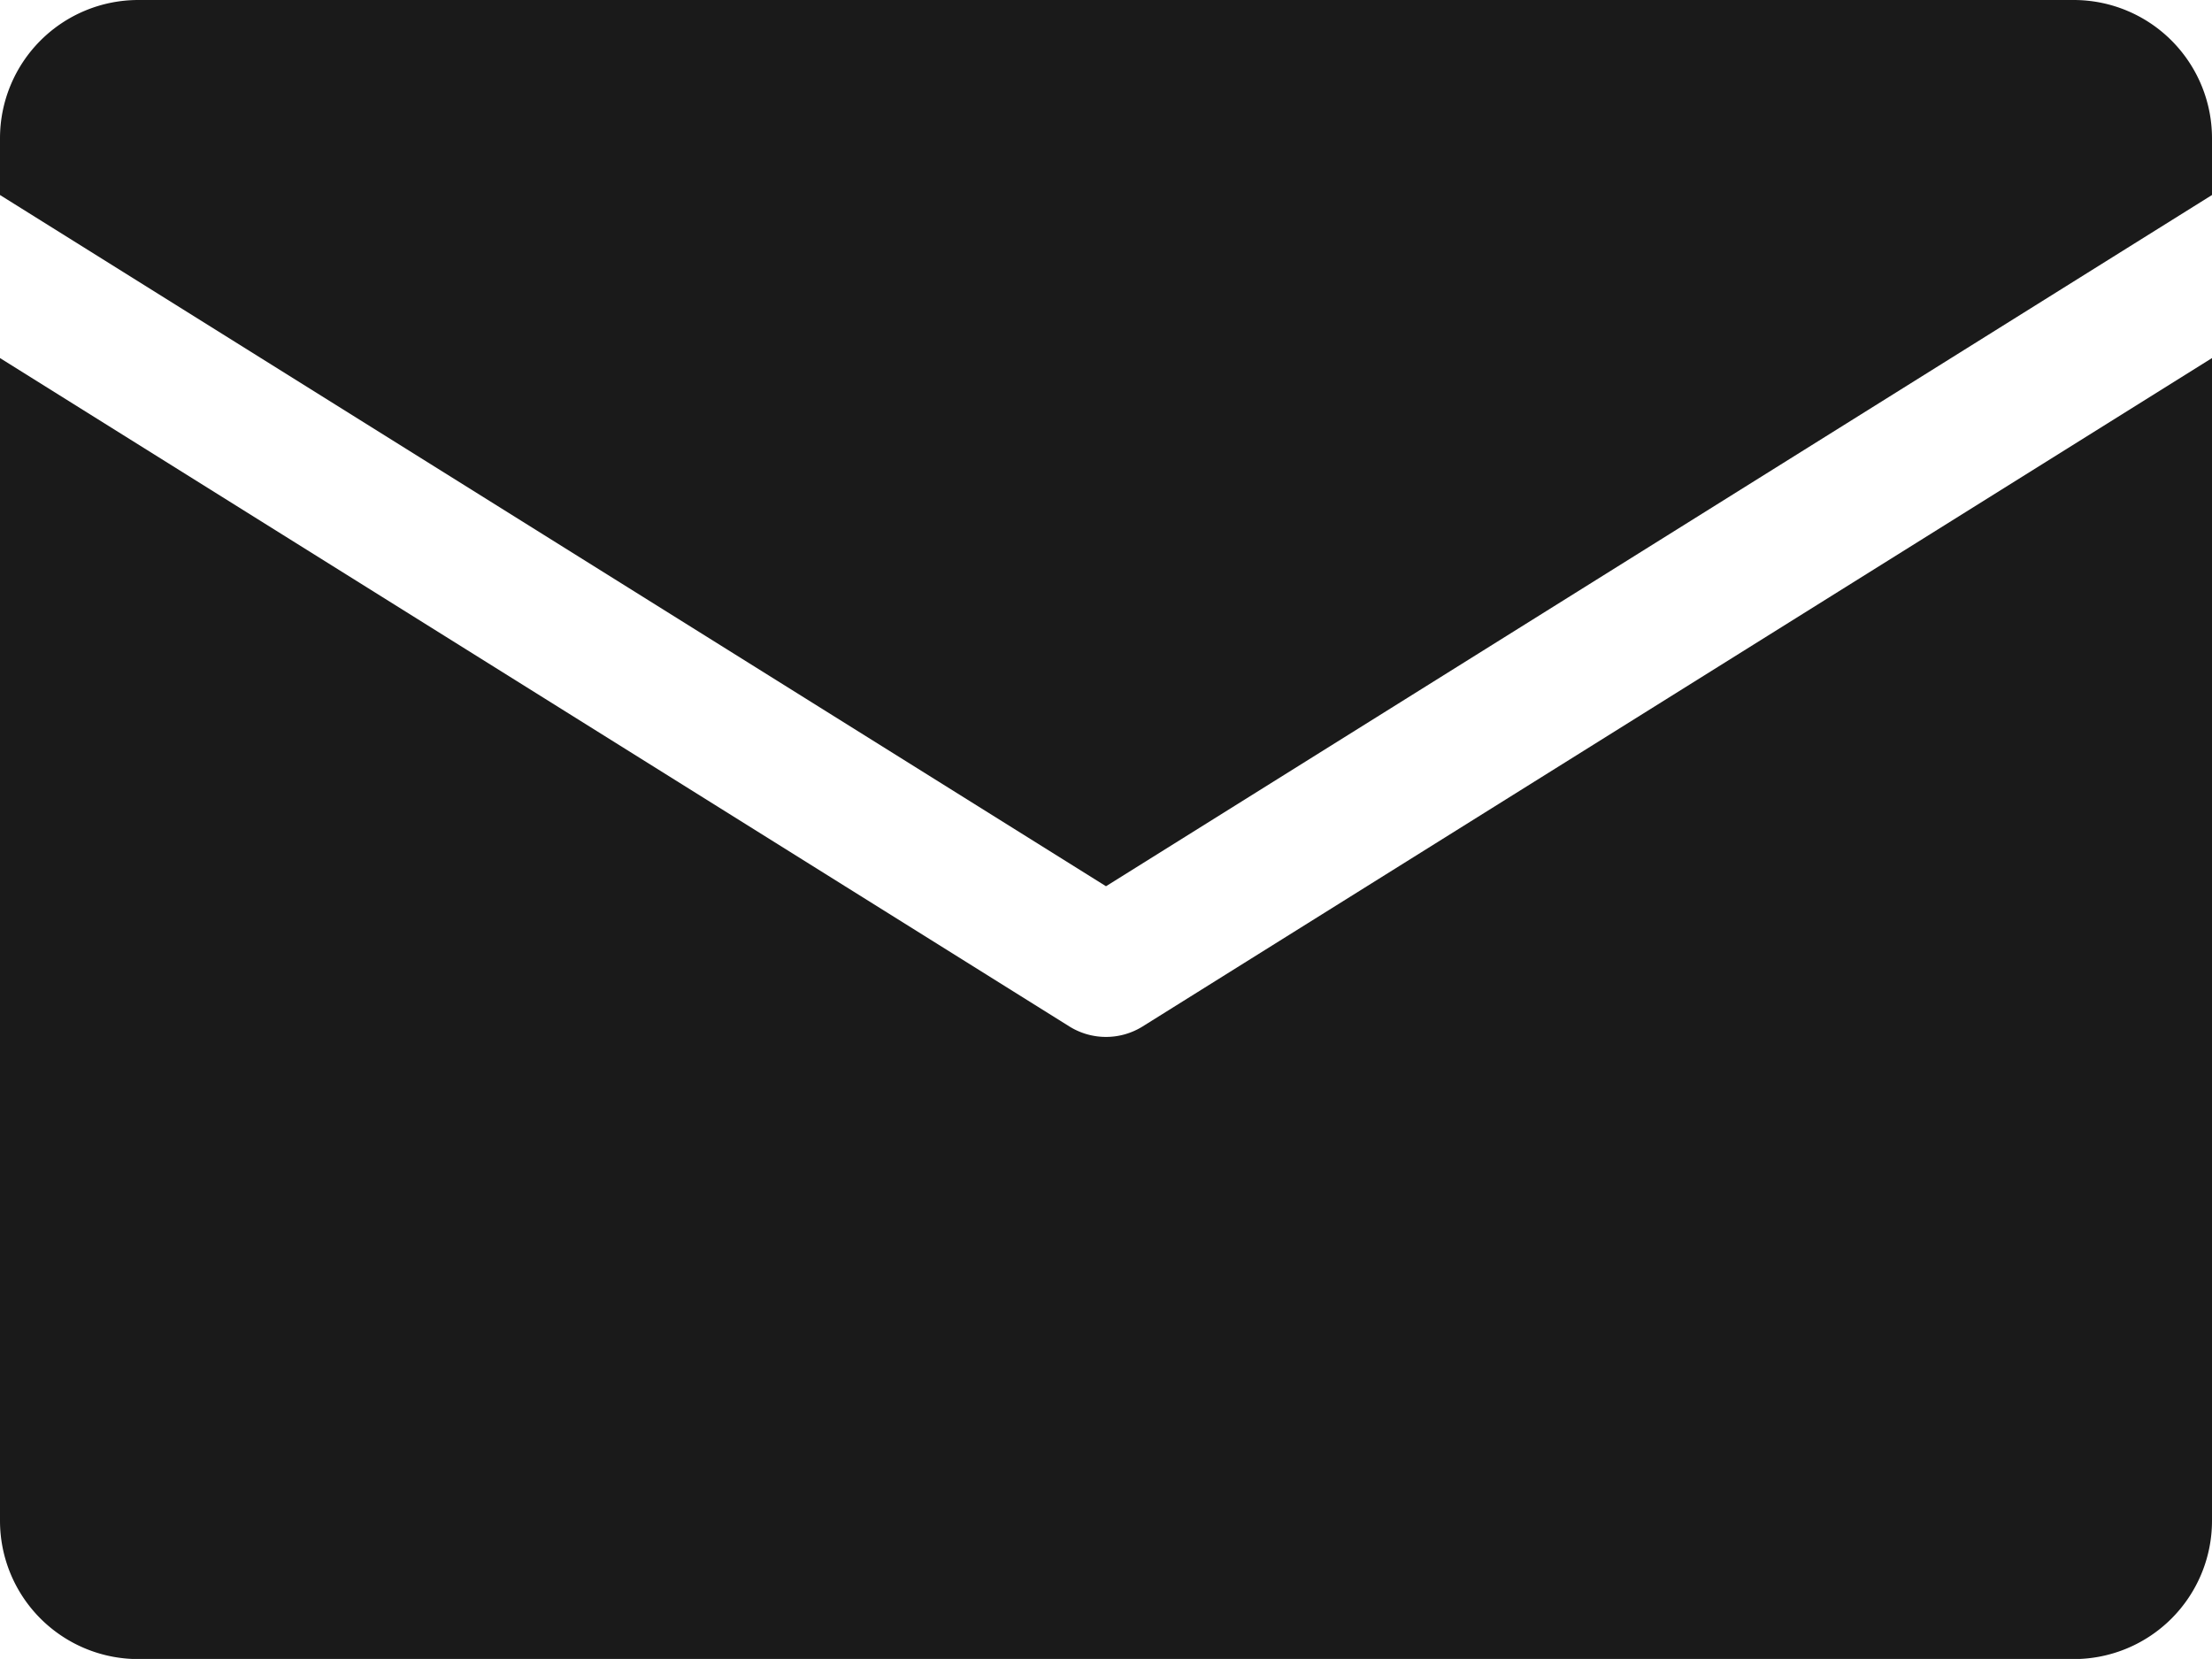 <svg id="Layer_2" data-name="Layer 2" xmlns="http://www.w3.org/2000/svg" width="14.122" height="10.591" viewBox="0 0 14.122 10.591">
  <path id="Icons" d="M0,1.245V.883A.883.883,0,0,1,.883,0H13.239a.883.883,0,0,1,.883.883v.362L7.061,5.658ZM7.295,6.553a.442.442,0,0,1-.468,0L0,2.286V9.709a.883.883,0,0,0,.883.883H13.239a.883.883,0,0,0,.883-.883V2.286Z" fill="#1a1a1a"/>
</svg>
